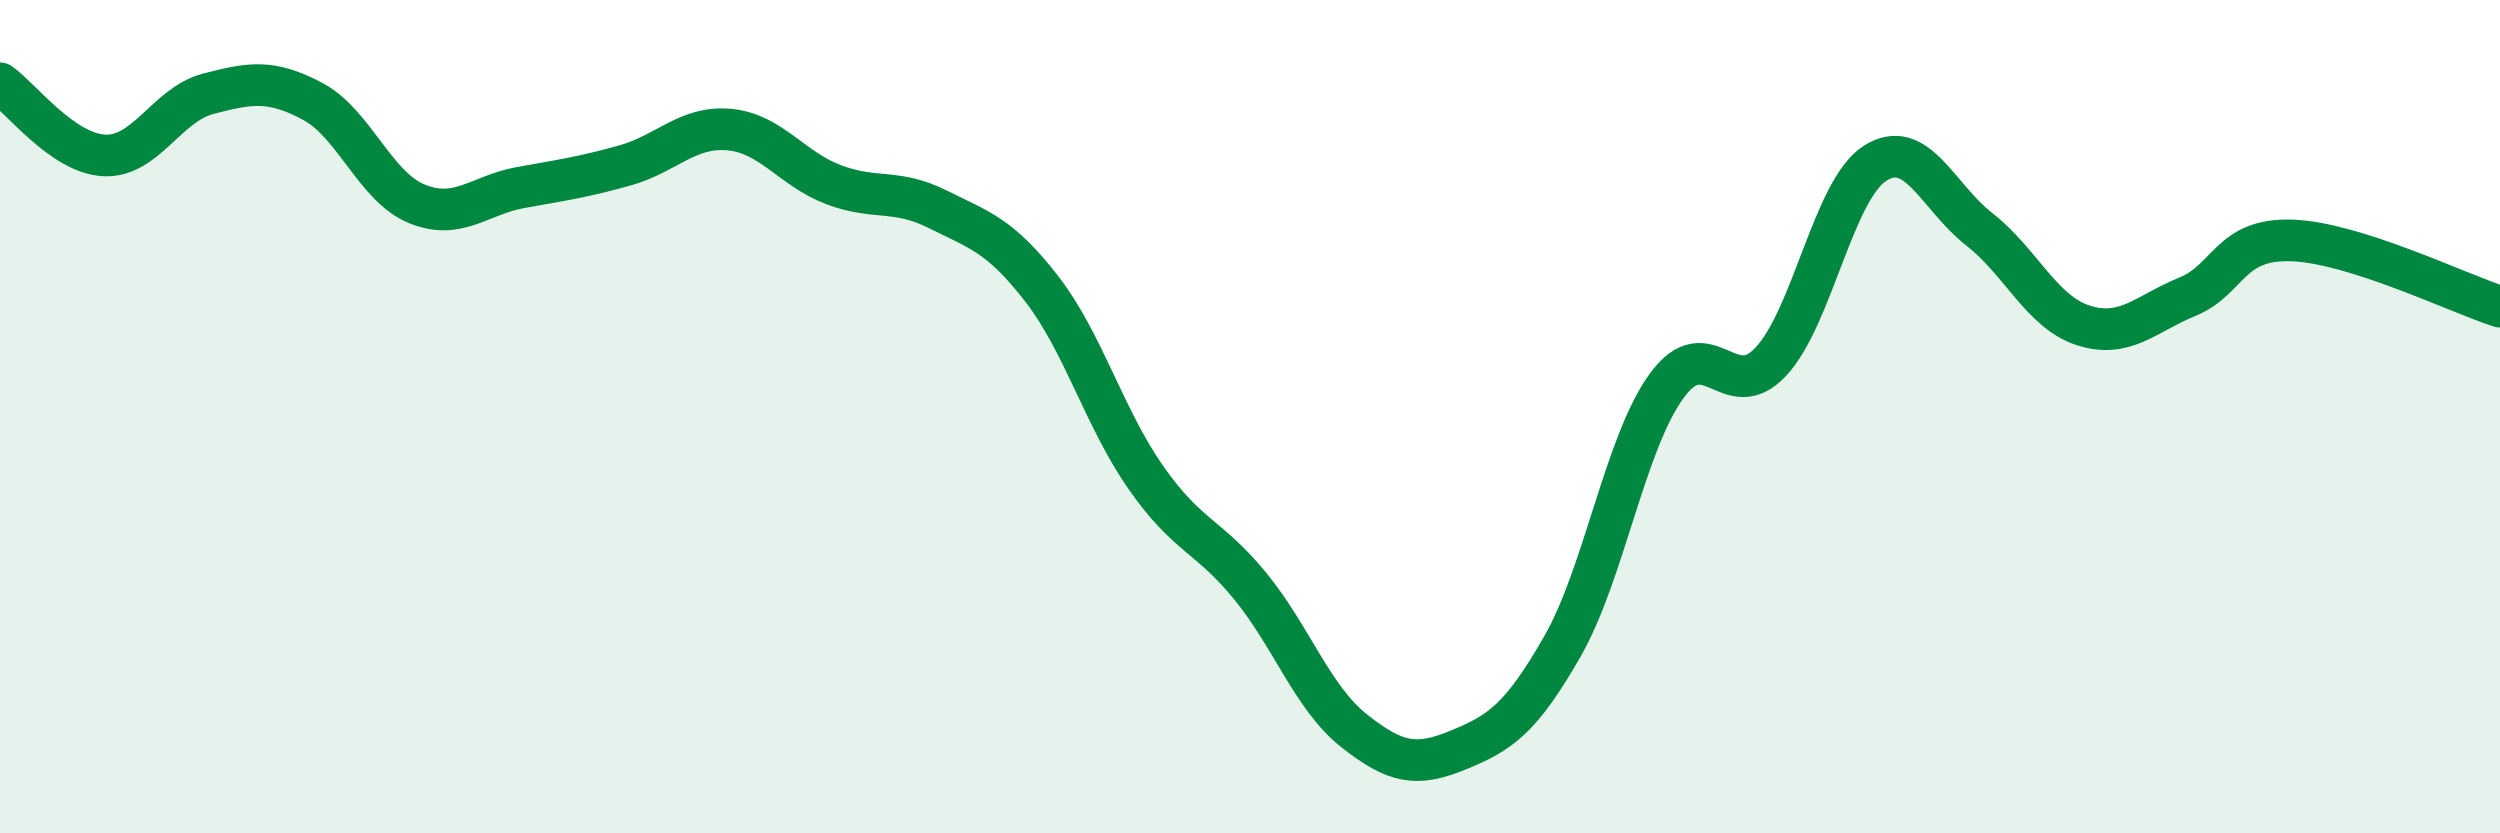 
    <svg width="60" height="20" viewBox="0 0 60 20" xmlns="http://www.w3.org/2000/svg">
      <path
        d="M 0,2 C 0.5,2.35 1.5,3.68 2.5,3.73 C 3.5,3.78 4,2.51 5,2.25 C 6,1.99 6.5,1.9 7.5,2.43 C 8.5,2.96 9,4.48 10,4.89 C 11,5.3 11.5,4.68 12.5,4.5 C 13.5,4.32 14,4.25 15,3.97 C 16,3.69 16.5,3.02 17.5,3.11 C 18.5,3.2 19,4.05 20,4.43 C 21,4.81 21.5,4.52 22.5,5.02 C 23.5,5.52 24,5.64 25,6.93 C 26,8.22 26.5,10.03 27.5,11.46 C 28.5,12.89 29,12.84 30,14.06 C 31,15.28 31.5,16.75 32.5,17.54 C 33.5,18.33 34,18.41 35,18 C 36,17.59 36.5,17.26 37.5,15.51 C 38.5,13.76 39,10.63 40,9.26 C 41,7.89 41.5,9.75 42.5,8.68 C 43.5,7.61 44,4.56 45,3.92 C 46,3.28 46.5,4.72 47.5,5.5 C 48.5,6.28 49,7.49 50,7.81 C 51,8.13 51.5,7.53 52.5,7.12 C 53.5,6.71 53.5,5.72 55,5.77 C 56.5,5.82 59,7.04 60,7.36L60 20L0 20Z"
        fill="#008740"
        opacity="0.1"
        stroke-linecap="round"
        stroke-linejoin="round"
      />
      <path
        d="M 0,2 C 0.5,2.35 1.5,3.68 2.5,3.73 C 3.5,3.78 4,2.51 5,2.25 C 6,1.99 6.5,1.9 7.5,2.43 C 8.5,2.96 9,4.48 10,4.89 C 11,5.3 11.5,4.68 12.5,4.5 C 13.5,4.32 14,4.25 15,3.97 C 16,3.69 16.5,3.02 17.5,3.11 C 18.5,3.2 19,4.05 20,4.43 C 21,4.81 21.5,4.52 22.5,5.02 C 23.5,5.52 24,5.64 25,6.93 C 26,8.22 26.5,10.03 27.5,11.46 C 28.5,12.89 29,12.84 30,14.06 C 31,15.28 31.5,16.75 32.5,17.54 C 33.5,18.33 34,18.41 35,18 C 36,17.59 36.5,17.26 37.5,15.51 C 38.5,13.76 39,10.63 40,9.26 C 41,7.89 41.5,9.75 42.5,8.68 C 43.5,7.61 44,4.56 45,3.92 C 46,3.28 46.5,4.72 47.5,5.5 C 48.5,6.28 49,7.49 50,7.81 C 51,8.13 51.5,7.53 52.5,7.12 C 53.5,6.71 53.5,5.72 55,5.77 C 56.5,5.82 59,7.04 60,7.36"
        stroke="#008740"
        stroke-width="1"
        fill="none"
        stroke-linecap="round"
        stroke-linejoin="round"
      />
    </svg>
  